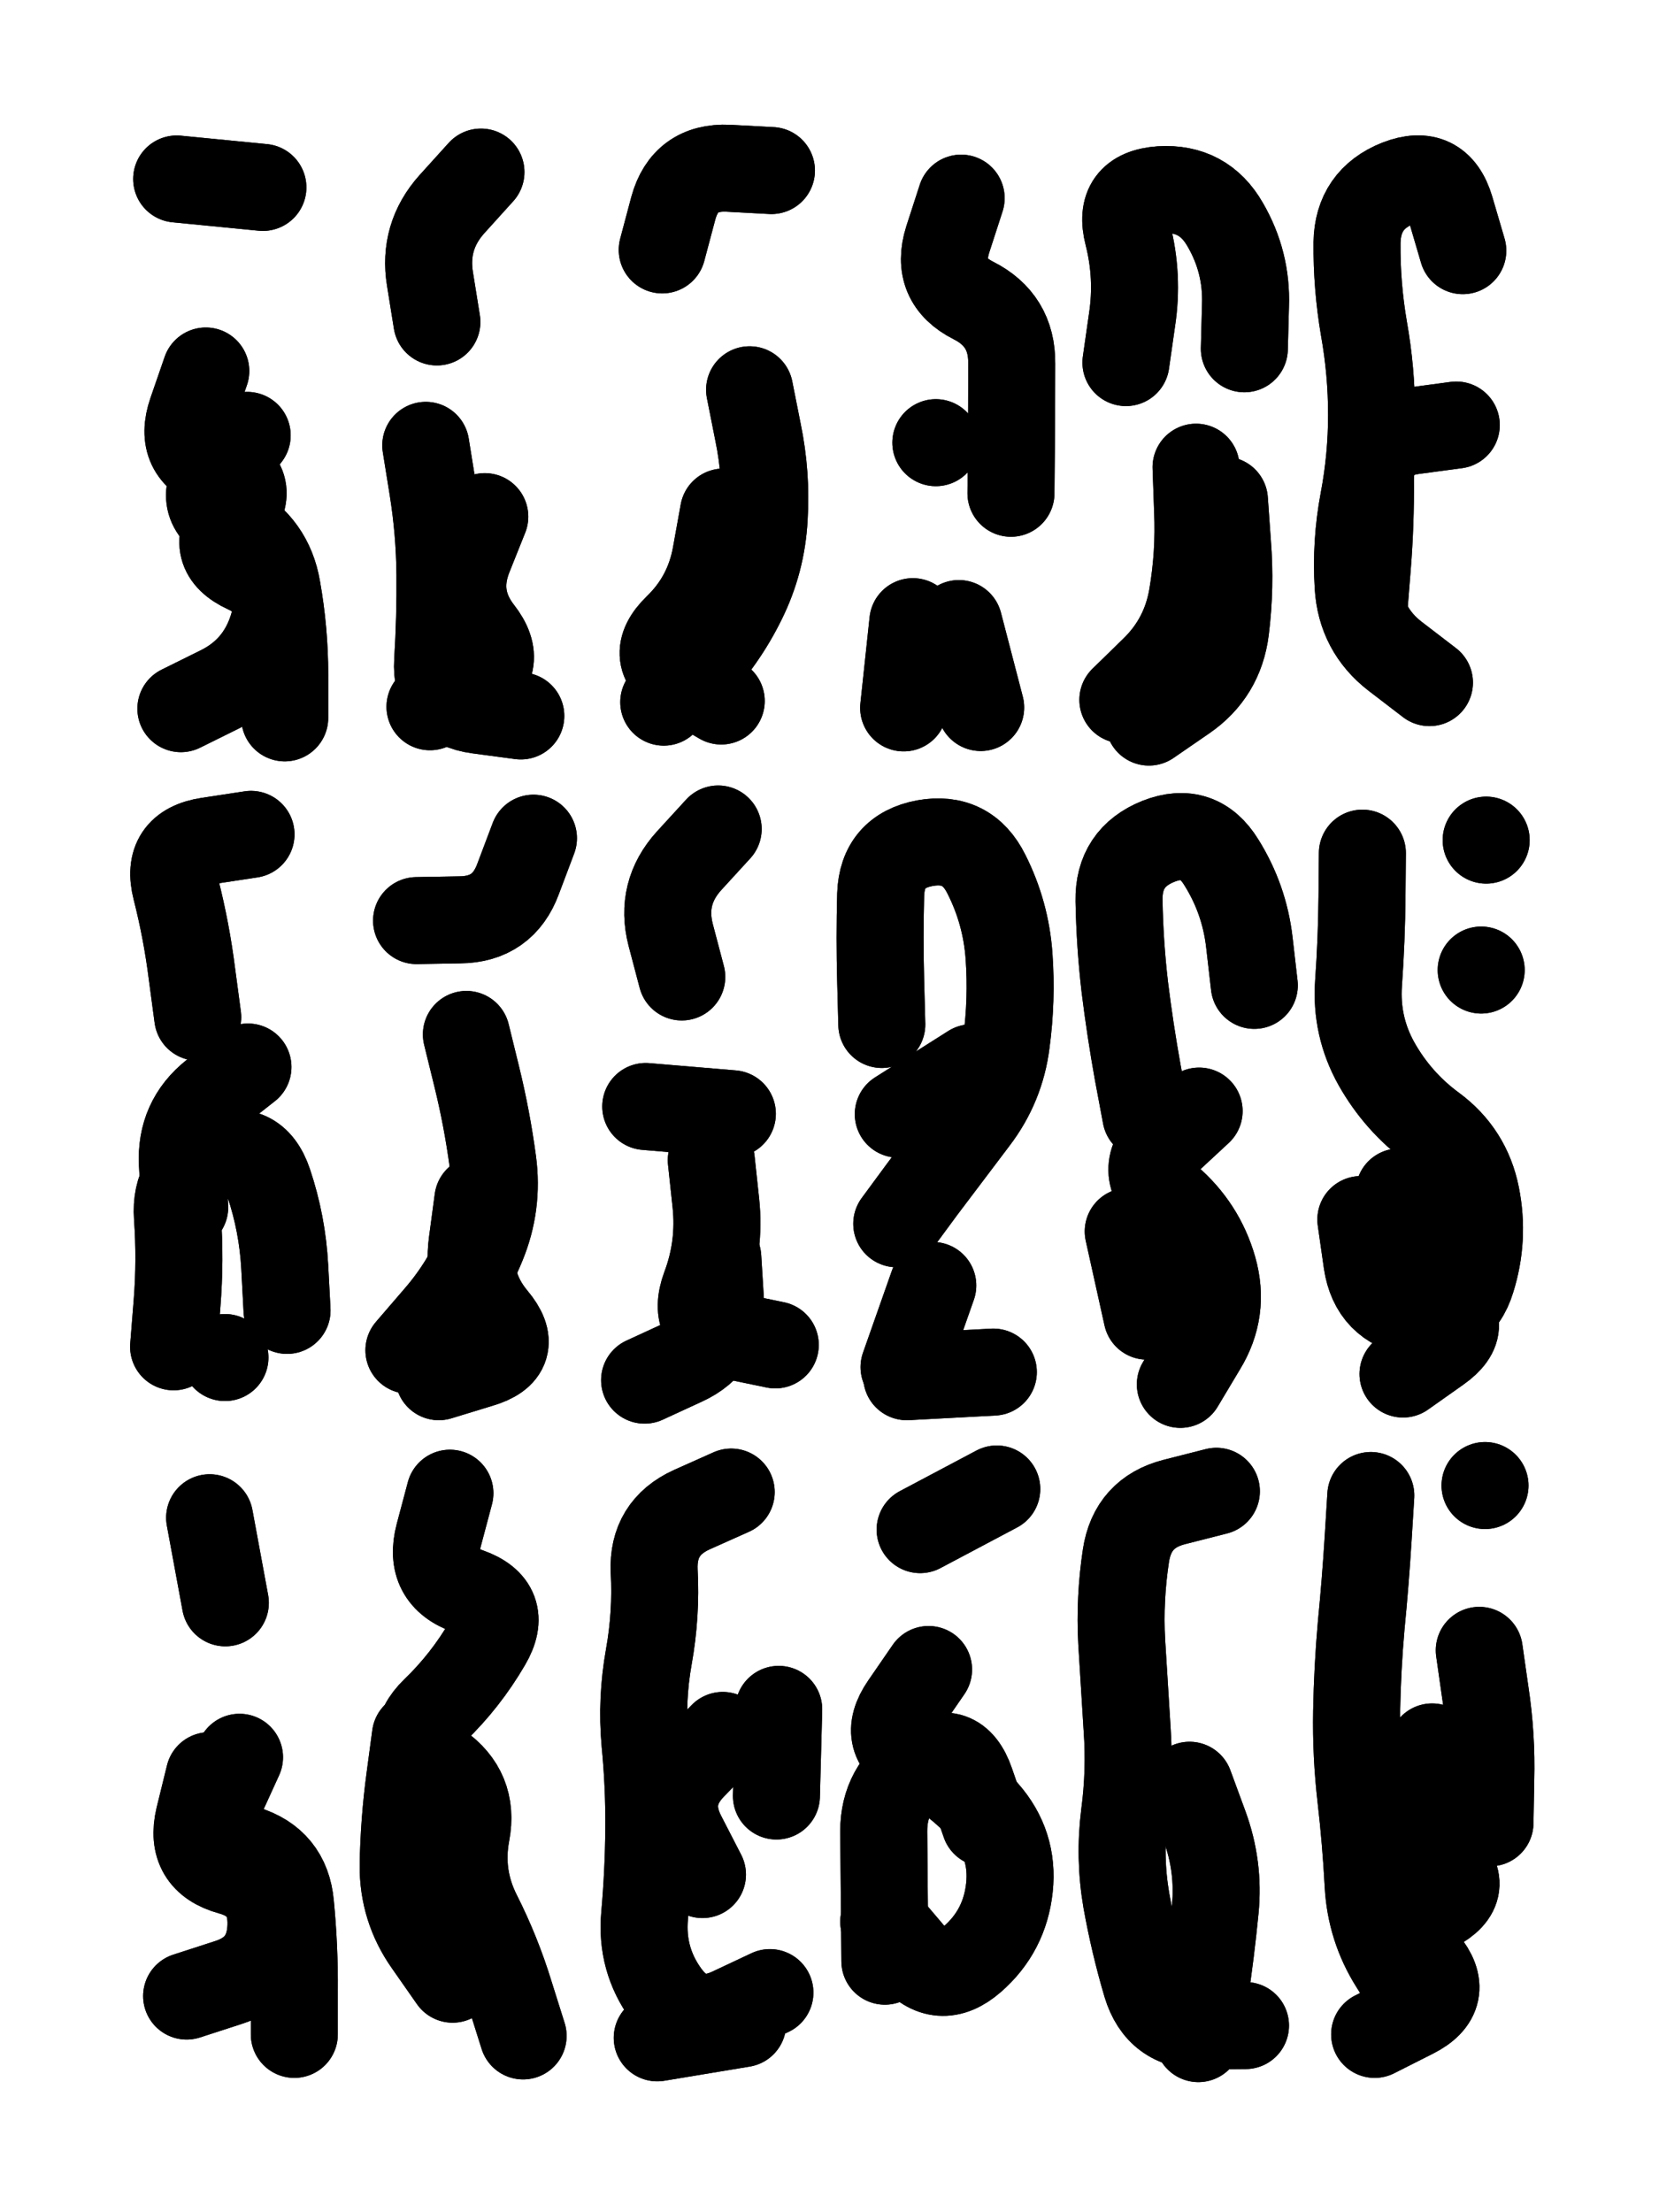 <svg xmlns="http://www.w3.org/2000/svg" viewBox="0 0 4329 5772"><title>Infinite Scribble #2133</title><defs><filter id="piece_2133_3_4_filter" x="-100" y="-100" width="4529" height="5972" filterUnits="userSpaceOnUse"><feGaussianBlur in="SourceGraphic" result="lineShape_1" stdDeviation="11350e-3"/><feColorMatrix in="lineShape_1" result="lineShape" type="matrix" values="1 0 0 0 0  0 1 0 0 0  0 0 1 0 0  0 0 0 13620e-3 -6810e-3"/><feGaussianBlur in="lineShape" result="shrank_blurred" stdDeviation="12566e-3"/><feColorMatrix in="shrank_blurred" result="shrank" type="matrix" values="1 0 0 0 0 0 1 0 0 0 0 0 1 0 0 0 0 0 10944e-3 -7052e-3"/><feColorMatrix in="lineShape" result="border_filled" type="matrix" values="0.6 0 0 0 -0.3  0 0.6 0 0 -0.3  0 0 0.6 0 -0.3  0 0 0 1 0"/><feComposite in="border_filled" in2="shrank" result="border" operator="out"/><feMorphology in="lineShape" result="linestyle0_erode" operator="erode" radius="0"/><feColorMatrix in="linestyle0_erode" result="linestyle0" type="matrix" values="0.8 0 0 0 -0.1  0 0.8 0 0 -0.1  0 0 0.8 0 -0.1  0 0 0 1 0"/><feMorphology in="lineShape" result="linestylea_erode" operator="erode" radius="22700e-3"/><feColorMatrix in="linestylea_erode" result="linestylea" type="matrix" values="0.95 0 0 0 0  0 0.95 0 0 0  0 0 0.95 0 0  0 0 0 1 0"/><feMorphology in="lineShape" result="linestyleb_erode" operator="erode" radius="45400e-3"/><feColorMatrix in="linestyleb_erode" result="linestyleb" type="matrix" values="1.1 0 0 0 0.05  0 1.1 0 0 0.05  0 0 1.1 0 0.05  0 0 0 1 0"/><feMorphology in="lineShape" result="linestylec_erode" operator="erode" radius="68100e-3"/><feColorMatrix in="linestylec_erode" result="linestylec" type="matrix" values="1.2 0 0 0 0.08  0 1.2 0 0 0.08  0 0 1.2 0 0.08  0 0 0 1 0"/><feMorphology in="lineShape" result="linestyled_erode" operator="erode" radius="90800e-3"/><feColorMatrix in="linestyled_erode" result="linestyled" type="matrix" values="1.3 0 0 0 0.12  0 1.3 0 0 0.12  0 0 1.3 0 0.12  0 0 0 1 0"/><feMerge result="combined_linestyle"><feMergeNode in="lineShape"/><feMergeNode in="linestyle0"/><feMergeNode in="linestylea"/><feMergeNode in="linestyleb"/><feMergeNode in="linestylec"/><feMergeNode in="linestyled"/></feMerge><feGaussianBlur in="combined_linestyle" result="shapes_linestyle_blurred" stdDeviation="22700e-3"/><feMerge result="shapes_linestyle"><feMergeNode in="linestyle0"/><feMergeNode in="shapes_linestyle_blurred"/></feMerge><feComposite in="shapes_linestyle" in2="shrank" result="shapes_linestyle_cropped" operator="in"/><feComposite in="border" in2="shapes_linestyle_cropped" result="shapes" operator="over"/></filter><filter id="piece_2133_3_4_shadow" x="-100" y="-100" width="4529" height="5972" filterUnits="userSpaceOnUse"><feColorMatrix in="SourceGraphic" result="result_blackened" type="matrix" values="0 0 0 0 0  0 0 0 0 0  0 0 0 0 0  0 0 0 0.8 0"/><feGaussianBlur in="result_blackened" result="result_blurred" stdDeviation="68100e-3"/><feComposite in="SourceGraphic" in2="result_blurred" result="result" operator="over"/></filter><filter id="piece_2133_3_4_overall" x="-100" y="-100" width="4529" height="5972" filterUnits="userSpaceOnUse"><feTurbulence result="background_texture_bumps" type="fractalNoise" baseFrequency="46e-3" numOctaves="3"/><feDiffuseLighting in="background_texture_bumps" result="background_texture" surfaceScale="1" diffuseConstant="2" lighting-color="#555"><feDistantLight azimuth="225" elevation="20"/></feDiffuseLighting><feMorphology in="SourceGraphic" result="background_glow_1_thicken" operator="dilate" radius="31950e-3"/><feColorMatrix in="background_glow_1_thicken" result="background_glow_1_thicken_colored" type="matrix" values="0 0 0 0 0  0 0 0 0 0  0 0 0 0 0  0 0 0 1 0"/><feGaussianBlur in="background_glow_1_thicken_colored" result="background_glow_1" stdDeviation="85200e-3"/><feMorphology in="SourceGraphic" result="background_glow_2_thicken" operator="dilate" radius="0"/><feColorMatrix in="background_glow_2_thicken" result="background_glow_2_thicken_colored" type="matrix" values="0 0 0 0 0  0 0 0 0 0  0 0 0 0 0  0 0 0 0 0"/><feGaussianBlur in="background_glow_2_thicken_colored" result="background_glow_2" stdDeviation="0"/><feComposite in="background_glow_1" in2="background_glow_2" result="background_glow" operator="out"/><feBlend in="background_glow" in2="background_texture" result="background_merged" mode="normal"/><feColorMatrix in="background_merged" result="background" type="matrix" values="0.2 0 0 0 0  0 0.2 0 0 0  0 0 0.2 0 0  0 0 0 1 0"/></filter><clipPath id="piece_2133_3_4_clip"><rect x="0" y="0" width="4329" height="5772"/></clipPath><g id="layer_2" filter="url(#piece_2133_3_4_filter)" stroke-width="227" stroke-linecap="round" fill="none"><path d="M 537 968 Q 537 968 500 1075 Q 463 1182 569 1220 Q 676 1259 608 1349 Q 541 1440 643 1487 Q 746 1534 710 1641 Q 675 1749 573 1799 L 472 1849 M 461 467 L 686 489" stroke="hsl(248,100%,65%)"/><path d="M 1111 1162 Q 1111 1162 1129 1274 Q 1147 1386 1148 1499 Q 1149 1612 1142 1725 Q 1135 1838 1247 1853 L 1359 1868 M 1140 840 Q 1140 840 1122 728 Q 1104 617 1179 533 L 1255 449" stroke="hsl(291,100%,65%)"/><path d="M 1956 1017 Q 1956 1017 1978 1128 Q 2001 1239 1994 1352 Q 1988 1465 1938 1566 Q 1888 1668 1810 1750 L 1732 1832 M 1728 652 Q 1728 652 1757 543 Q 1787 434 1900 439 L 2013 445" stroke="hsl(2,100%,63%)"/><path d="M 2382 1622 L 2358 1847 M 2508 517 Q 2508 517 2473 625 Q 2439 733 2540 784 Q 2641 835 2640 948 Q 2640 1061 2639 1174 L 2638 1287" stroke="hsl(30,100%,66%)"/><path d="M 3195 1305 Q 3195 1305 3203 1418 Q 3212 1531 3198 1643 Q 3184 1756 3091 1820 L 2998 1884 M 2938 946 Q 2938 946 2954 834 Q 2971 722 2943 612 Q 2915 503 3028 495 Q 3141 488 3197 586 Q 3254 684 3250 797 L 3247 910" stroke="hsl(57,100%,61%)"/><path d="M 3730 1781 Q 3730 1781 3640 1712 Q 3551 1643 3544 1530 Q 3537 1417 3558 1306 Q 3579 1195 3579 1082 Q 3579 969 3559 857 Q 3540 746 3541 633 Q 3543 520 3648 478 Q 3753 437 3785 545 L 3817 654" stroke="hsl(123,100%,57%)"/><path d="M 516 2654 Q 516 2654 501 2542 Q 487 2430 459 2320 Q 431 2211 543 2194 L 655 2177 M 453 3514 Q 453 3514 462 3401 Q 471 3288 463 3175 Q 455 3062 560 3020 Q 665 2979 701 3086 Q 737 3193 743 3306 L 749 3419" stroke="hsl(214,100%,59%)"/><path d="M 1217 2699 Q 1217 2699 1244 2809 Q 1271 2919 1286 3031 Q 1301 3143 1258 3247 Q 1215 3352 1141 3437 L 1067 3523 M 1392 2187 Q 1392 2187 1352 2293 Q 1313 2399 1200 2400 L 1087 2402" stroke="hsl(258,100%,65%)"/><path d="M 1856 3027 Q 1856 3027 1868 3139 Q 1880 3252 1840 3358 Q 1801 3464 1912 3486 L 2023 3509 M 1779 2549 Q 1779 2549 1750 2439 Q 1722 2330 1798 2246 L 1874 2163" stroke="hsl(305,100%,64%)"/><path d="M 2301 2673 Q 2301 2673 2298 2560 Q 2295 2447 2298 2334 Q 2302 2221 2413 2200 Q 2524 2180 2574 2281 Q 2625 2382 2633 2495 Q 2641 2608 2626 2720 Q 2612 2832 2543 2922 Q 2475 3012 2407 3102 L 2340 3193 M 2592 3580 L 2366 3592" stroke="hsl(9,100%,63%)"/><path d="M 2990 2911 Q 2990 2911 2969 2799 Q 2949 2688 2935 2575 Q 2922 2463 2920 2350 Q 2918 2237 3023 2195 Q 3128 2154 3187 2250 Q 3247 2346 3260 2458 L 3273 2571 M 2993 3434 L 2944 3213" stroke="hsl(36,100%,62%)"/><path d="M 3551 3182 Q 3551 3182 3567 3294 Q 3584 3406 3695 3426 Q 3807 3447 3840 3339 Q 3874 3231 3852 3120 Q 3830 3009 3739 2942 Q 3648 2875 3592 2776 Q 3537 2678 3545 2565 Q 3553 2452 3554 2339 L 3555 2226 M 3865 2531 L 3865 2531 M 3878 2192 L 3878 2192" stroke="hsl(70,100%,58%)"/><path d="M 625 4585 Q 625 4585 578 4688 Q 532 4791 640 4824 Q 748 4857 758 4969 Q 769 5082 768 5195 L 768 5308 M 547 3960 L 588 4182" stroke="hsl(177,100%,50%)"/><path d="M 1174 3896 Q 1174 3896 1145 4005 Q 1116 4115 1222 4152 Q 1329 4190 1272 4287 Q 1215 4385 1134 4463 Q 1053 4542 1145 4607 Q 1238 4672 1217 4783 Q 1196 4894 1247 4995 Q 1298 5096 1331 5204 L 1365 5312" stroke="hsl(226,100%,61%)"/><path d="M 2009 5199 Q 2009 5199 1907 5247 Q 1805 5295 1738 5203 Q 1672 5112 1682 4999 Q 1692 4886 1693 4773 Q 1694 4660 1683 4547 Q 1673 4435 1693 4323 Q 1713 4212 1707 4099 Q 1702 3986 1805 3939 L 1908 3893 M 2032 4460 L 2026 4686" stroke="hsl(267,100%,65%)"/><path d="M 2423 4356 Q 2423 4356 2359 4449 Q 2295 4542 2396 4592 Q 2497 4643 2571 4728 Q 2646 4813 2634 4925 Q 2622 5038 2537 5112 Q 2452 5186 2379 5100 L 2306 5014 M 2401 3991 L 2601 3885" stroke="hsl(325,100%,62%)"/><path d="M 3250 5285 Q 3250 5285 3137 5286 Q 3024 5287 2991 5178 Q 2959 5070 2939 4958 Q 2920 4847 2934 4735 Q 2949 4623 2941 4510 Q 2934 4397 2927 4284 Q 2921 4171 2938 4059 Q 2955 3947 3064 3919 L 3174 3891" stroke="hsl(16,100%,61%)"/><path d="M 3696 5221 Q 3696 5221 3636 5125 Q 3576 5030 3570 4917 Q 3564 4804 3551 4691 Q 3538 4579 3540 4466 Q 3542 4353 3552 4240 Q 3563 4128 3570 4015 L 3577 3902 M 3888 4756 Q 3888 4756 3890 4643 Q 3893 4530 3876 4418 L 3860 4306 M 3875 3876 L 3875 3876" stroke="hsl(43,100%,58%)"/></g><g id="layer_1" filter="url(#piece_2133_3_4_filter)" stroke-width="227" stroke-linecap="round" fill="none"><path d="M 645 1136 Q 645 1136 575 1225 Q 506 1314 605 1369 Q 704 1424 723 1535 Q 743 1647 743 1760 L 743 1873" stroke="hsl(208,100%,71%)"/><path d="M 1265 1348 Q 1265 1348 1223 1453 Q 1182 1558 1251 1647 Q 1321 1736 1221 1790 L 1122 1844" stroke="hsl(253,100%,77%)"/><path d="M 1888 1336 Q 1888 1336 1868 1447 Q 1848 1559 1767 1637 Q 1686 1716 1784 1772 L 1882 1829" stroke="hsl(295,100%,78%)"/><path d="M 2502 1627 L 2559 1846 M 2442 1155 L 2442 1155" stroke="hsl(6,100%,77%)"/><path d="M 3121 1219 Q 3121 1219 3125 1332 Q 3130 1445 3111 1556 Q 3092 1668 3011 1747 L 2930 1826" stroke="hsl(33,100%,75%)"/><path d="M 3559 1591 Q 3559 1591 3568 1478 Q 3577 1365 3576 1252 Q 3576 1139 3688 1124 L 3800 1109" stroke="hsl(60,100%,71%)"/><path d="M 482 3150 Q 482 3150 476 3037 Q 470 2924 558 2854 L 647 2784 M 587 3542 L 587 3542" stroke="hsl(165,100%,64%)"/><path d="M 1247 3130 Q 1247 3130 1232 3242 Q 1217 3354 1289 3440 Q 1362 3527 1253 3559 L 1145 3592" stroke="hsl(220,100%,73%)"/><path d="M 1873 3281 Q 1873 3281 1880 3394 Q 1887 3507 1784 3554 L 1682 3601 M 1911 2906 L 1685 2887" stroke="hsl(262,100%,77%)"/><path d="M 2344 2907 L 2535 2786 M 2434 3354 L 2359 3567" stroke="hsl(312,100%,76%)"/><path d="M 3129 2899 Q 3129 2899 3046 2976 Q 2964 3054 3049 3128 Q 3135 3202 3166 3310 Q 3197 3419 3138 3515 L 3080 3612" stroke="hsl(12,100%,73%)"/><path d="M 3651 3110 Q 3651 3110 3652 3223 Q 3653 3336 3749 3395 Q 3845 3455 3753 3520 L 3661 3585" stroke="hsl(40,100%,70%)"/><path d="M 546 4633 Q 546 4633 519 4743 Q 493 4853 602 4883 Q 711 4913 707 5026 Q 703 5139 595 5173 L 487 5208" stroke="hsl(97,100%,65%)"/><path d="M 1181 5164 Q 1181 5164 1116 5071 Q 1051 4979 1052 4866 Q 1054 4753 1069 4641 L 1084 4529" stroke="hsl(184,100%,64%)"/><path d="M 1833 4891 Q 1833 4891 1781 4790 Q 1729 4690 1807 4609 L 1886 4528 M 1715 5317 L 1938 5280" stroke="hsl(232,100%,74%)"/><path d="M 2309 5117 Q 2309 5117 2308 5004 Q 2307 4891 2306 4778 Q 2306 4665 2401 4604 Q 2496 4543 2533 4650 L 2570 4757" stroke="hsl(273,100%,76%)"/><path d="M 3104 4658 Q 3104 4658 3143 4764 Q 3182 4870 3171 4982 Q 3160 5095 3143 5207 L 3127 5319" stroke="hsl(333,100%,71%)"/><path d="M 3737 4558 Q 3737 4558 3707 4667 Q 3677 4776 3761 4851 Q 3845 4926 3745 4979 Q 3645 5032 3717 5119 Q 3789 5206 3688 5257 L 3587 5308" stroke="hsl(19,100%,69%)"/></g></defs><g filter="url(#piece_2133_3_4_overall)" clip-path="url(#piece_2133_3_4_clip)"><use href="#layer_2"/><use href="#layer_1"/></g><g clip-path="url(#piece_2133_3_4_clip)"><use href="#layer_2" filter="url(#piece_2133_3_4_shadow)"/><use href="#layer_1" filter="url(#piece_2133_3_4_shadow)"/></g></svg>